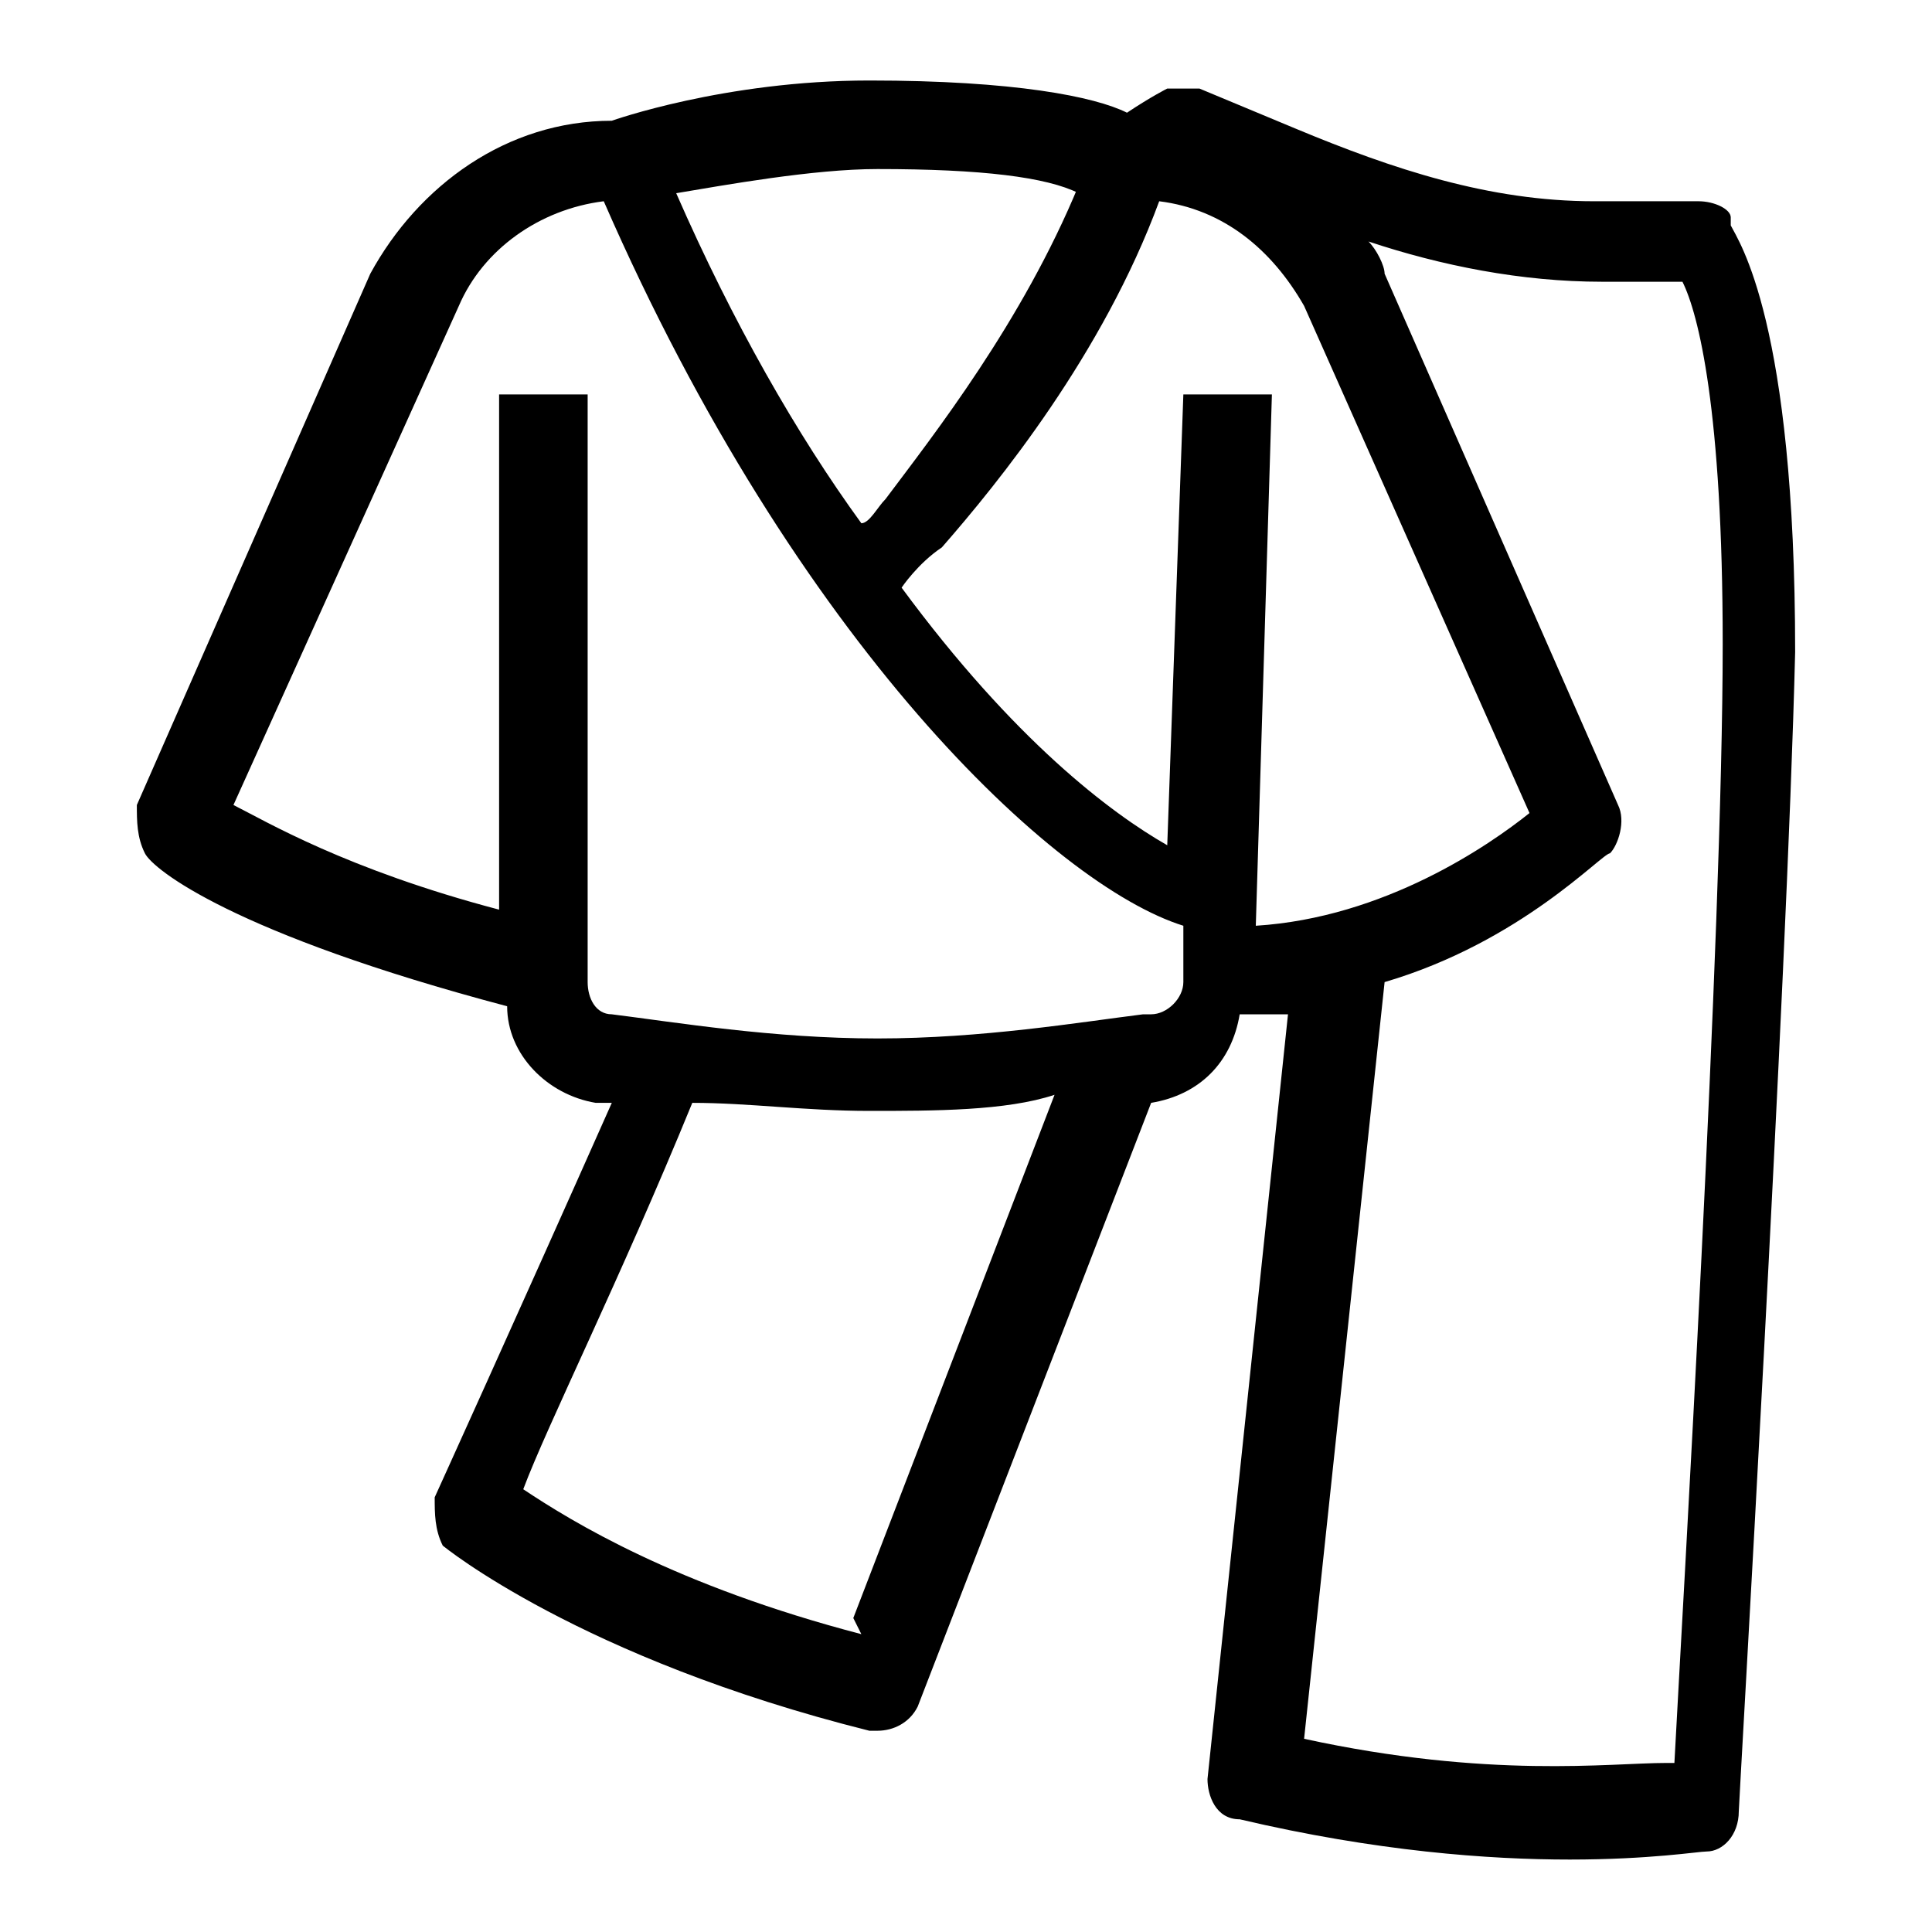 <svg viewBox="0 0 24 24" version="1.1" xmlns="http://www.w3.org/2000/svg" id="Warstwa_3">
  
  <path d="M21.5,2.7c0-.1-.2-.2-.4-.2h-1.3c-1.3,0-2.5-.4-3.7-.9l-1.2-.5c-.1,0-.3,0-.4,0,0,0-.2.1-.5.3-.4-.2-1.4-.4-3.2-.4s-3.2.5-3.2.5c-1.3,0-2.4.8-3,1.9l-2.9,6.6c0,.2,0,.4.1.6s1.1,1,4.5,1.9c0,.6.5,1.1,1.1,1.2,0,0,.1,0,.2,0-1.2,2.7-2.2,4.9-2.2,4.9,0,.2,0,.4.1.6,0,0,1.7,1.4,5.3,2.3,0,0,0,0,.1,0,.2,0,.4-.1.5-.3l2.9-7.5c.6-.1,1-.5,1.1-1.1.2,0,.4,0,.6,0l-1,9.5c0,.2.1.5.4.5,1.7.4,3.1.5,4.1.5s1.6-.1,1.7-.1c.2,0,.4-.2.4-.5,0-.1.6-10.3.7-14.4,0-4.1-.7-5.1-.8-5.3ZM14.7,4.9l-.2,5.6c-.7-.4-1.9-1.3-3.3-3.2,0,0,.2-.3.5-.5.7-.8,2-2.4,2.7-4.3.8.1,1.4.6,1.8,1.3l2.8,6.3c-.5.4-1.8,1.3-3.4,1.4l.2-6.6h-1ZM13.4,2.3c-.7,1.7-1.8,3.1-2.4,3.9-.1.1-.2.3-.3.3-.8-1.1-1.6-2.5-2.3-4.1.6-.1,1.7-.3,2.5-.3,1.3,0,2.1.1,2.5.3ZM10.7,20.3c-2.3-.6-3.6-1.4-4.2-1.8.3-.8,1.2-2.6,2.1-4.8.7,0,1.4.1,2.2.1s1.7,0,2.3-.2l-2.5,6.5ZM14.2,12.6c-.8.1-2,.3-3.3.3s-2.5-.2-3.3-.3c-.2,0-.3-.2-.3-.4v-7.3c-.1,0-1.1,0-1.1,0v6.4c-1.9-.5-2.9-1.1-3.3-1.3l2.8-6.2c.3-.7,1-1.2,1.8-1.3,2.4,5.5,5.6,8.5,7.2,9v.7c0,.2-.2.4-.4.4ZM20.7,21.9c-.7,0-2.2.2-4.5-.3l1-9.4c1.7-.5,2.7-1.6,2.8-1.6.1-.1.2-.4.1-.6l-2.9-6.6c0-.1-.1-.3-.2-.4.9.3,1.9.5,2.9.5h1c.2.4.5,1.6.5,4.5,0,3.6-.5,12-.6,13.9Z"></path>
</svg>
